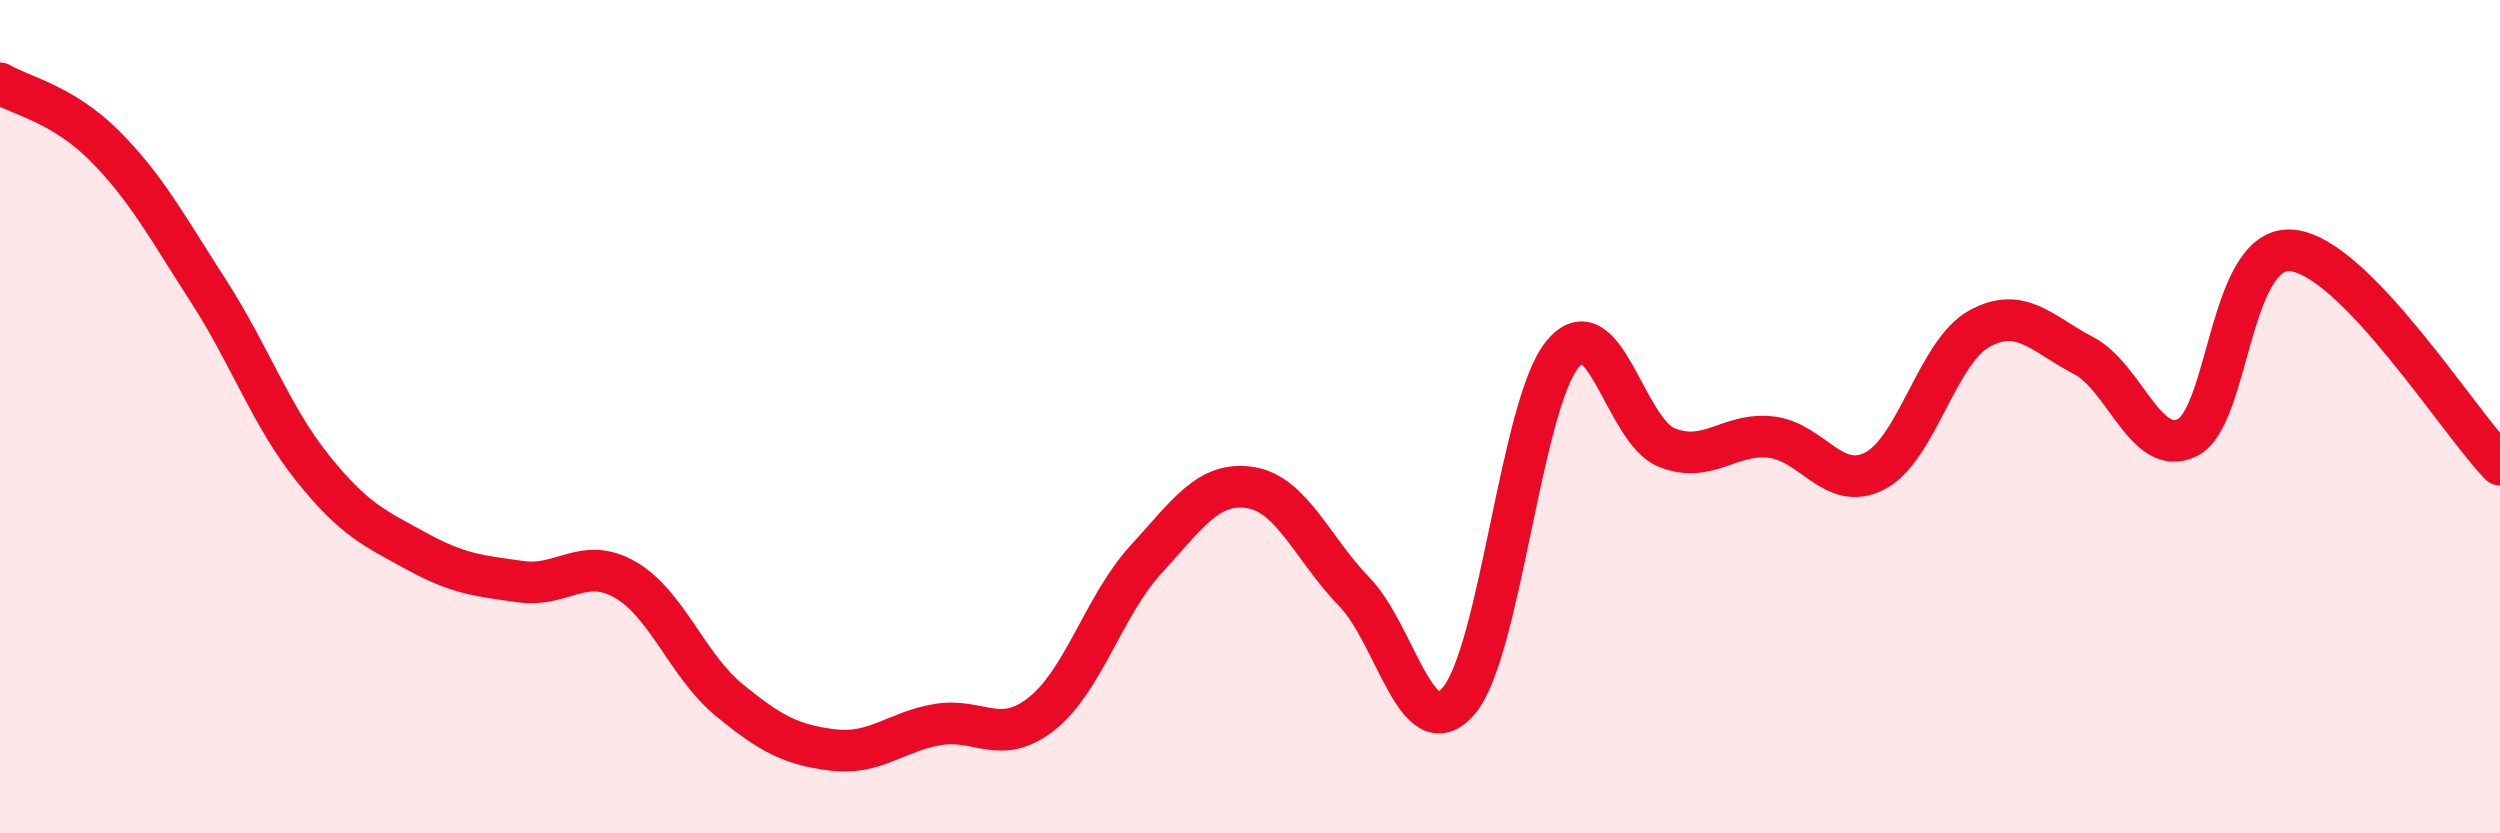 
    <svg width="60" height="20" viewBox="0 0 60 20" xmlns="http://www.w3.org/2000/svg">
      <path
        d="M 0,2 C 0.5,2.3 1.5,2.49 2.5,3.49 C 3.5,4.49 4,5.43 5,6.98 C 6,8.53 6.5,9.98 7.5,11.23 C 8.5,12.48 9,12.68 10,13.23 C 11,13.78 11.5,13.82 12.5,13.96 C 13.5,14.1 14,13.34 15,13.91 C 16,14.48 16.5,15.98 17.5,16.8 C 18.5,17.62 19,17.88 20,18 C 21,18.12 21.5,17.56 22.5,17.39 C 23.5,17.22 24,17.92 25,17.13 C 26,16.34 26.5,14.52 27.5,13.43 C 28.5,12.34 29,11.55 30,11.7 C 31,11.85 31.5,13.17 32.5,14.2 C 33.5,15.23 34,17.97 35,16.83 C 36,15.69 36.5,9.72 37.5,8.5 C 38.5,7.28 39,10.34 40,10.74 C 41,11.14 41.5,10.38 42.5,10.49 C 43.5,10.6 44,11.82 45,11.3 C 46,10.78 46.5,8.44 47.5,7.89 C 48.5,7.34 49,8.01 50,8.53 C 51,9.05 51.5,11 52.5,10.5 C 53.5,10 53.5,5.88 55,6.01 C 56.5,6.14 59,10.12 60,11.15L60 20L0 20Z"
        fill="#EB0A25"
        opacity="0.1"
        stroke-linecap="round"
        stroke-linejoin="round"
      />
      <path
        d="M 0,2 C 0.5,2.3 1.5,2.49 2.5,3.49 C 3.5,4.49 4,5.43 5,6.98 C 6,8.53 6.5,9.98 7.5,11.23 C 8.5,12.48 9,12.68 10,13.23 C 11,13.78 11.5,13.82 12.5,13.96 C 13.5,14.1 14,13.34 15,13.91 C 16,14.48 16.5,15.98 17.5,16.8 C 18.5,17.62 19,17.88 20,18 C 21,18.12 21.5,17.56 22.5,17.39 C 23.5,17.22 24,17.92 25,17.13 C 26,16.34 26.5,14.52 27.5,13.43 C 28.5,12.34 29,11.55 30,11.7 C 31,11.85 31.5,13.17 32.5,14.2 C 33.5,15.23 34,17.97 35,16.83 C 36,15.69 36.5,9.72 37.5,8.5 C 38.5,7.28 39,10.34 40,10.74 C 41,11.14 41.5,10.38 42.5,10.49 C 43.5,10.6 44,11.82 45,11.3 C 46,10.78 46.5,8.44 47.5,7.89 C 48.5,7.34 49,8.01 50,8.53 C 51,9.05 51.5,11 52.5,10.5 C 53.5,10 53.5,5.88 55,6.01 C 56.5,6.14 59,10.12 60,11.15"
        stroke="#EB0A25"
        stroke-width="1"
        fill="none"
        stroke-linecap="round"
        stroke-linejoin="round"
      />
    </svg>
  